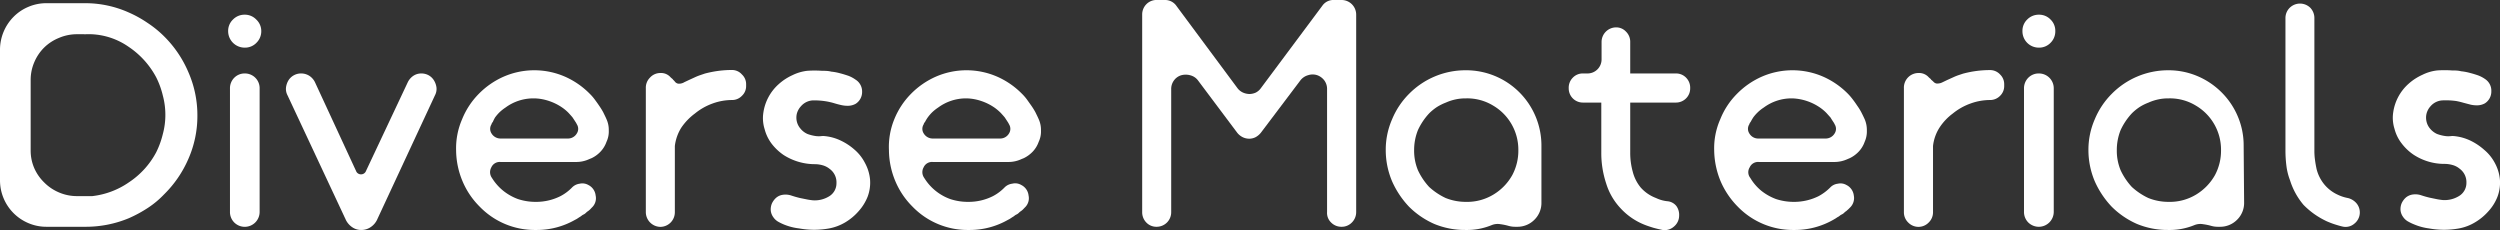 <svg xmlns="http://www.w3.org/2000/svg" viewBox="0 0 273.95 25.22"><rect x="0" y="0" width="273.95" height="25.22" fill="#333333" stroke="none"/><defs><style>.cls-1{fill:#fff;}</style></defs><title>head4a</title><g id="レイヤー_2" data-name="レイヤー 2"><g id="デザイン"><path class="cls-1" d="M9.31.35a11.65,11.65,0,0,1,4.76,1,12.54,12.54,0,0,1,2.1,1.16A11.6,11.6,0,0,1,18,4a12.28,12.28,0,0,1,2.63,3.88,11.74,11.74,0,0,1,1,4.8,11.65,11.65,0,0,1-1,4.76A12.28,12.28,0,0,1,18,21.28a10.2,10.2,0,0,1-1.78,1.49,14.06,14.06,0,0,1-2.1,1.14,12.28,12.28,0,0,1-4.76.94H5.11a5,5,0,0,1-2-.4A5.09,5.09,0,0,1,.4,21.74a5.07,5.07,0,0,1-.4-2V5.46A5.14,5.14,0,0,1,1.49,1.84,5,5,0,0,1,3.11.75a5,5,0,0,1,2-.4Zm.32,21.14h.48a8.78,8.78,0,0,0,4-1.5,9,9,0,0,0,3-3.29,9.38,9.38,0,0,0,.73-2,8,8,0,0,0,.28-2.1,8.11,8.11,0,0,0-.28-2.14,9.06,9.06,0,0,0-.73-2,9.24,9.24,0,0,0-3-3.32A7.69,7.69,0,0,0,10,3.75H9.43a.85.85,0,0,1-.23,0H8.47a5,5,0,0,0-2,.4A5,5,0,0,0,4.85,5.2,5,5,0,0,0,3.76,6.81a4.9,4.9,0,0,0-.4,2v7.63a4.85,4.85,0,0,0,.4,2A5,5,0,0,0,4.85,20a5,5,0,0,0,1.62,1.09,5,5,0,0,0,2,.4Z"/><path class="cls-1" d="M28.63,3.4a1.76,1.76,0,0,1-.53,1.29,1.72,1.72,0,0,1-1.26.53A1.81,1.81,0,0,1,25,3.4a1.72,1.72,0,0,1,.53-1.26,1.76,1.76,0,0,1,1.29-.53,1.72,1.72,0,0,1,1.26.53A1.72,1.72,0,0,1,28.63,3.4ZM26.81,8.05a1.59,1.59,0,0,0-1.14.47A1.63,1.63,0,0,0,25.2,9.7V23.21a1.62,1.62,0,0,0,.47,1.17,1.63,1.63,0,0,0,2.78-1.17V9.7a1.61,1.61,0,0,0-1.64-1.65Z"/><path class="cls-1" d="M47.67,10.43,41.3,24.12a2,2,0,0,1-.7.78,1.8,1.8,0,0,1-1,.3,1.7,1.7,0,0,1-1-.3,2.08,2.08,0,0,1-.69-.78L31.5,10.43a1.49,1.49,0,0,1-.16-.84,2,2,0,0,1,.26-.77A1.62,1.62,0,0,1,33,8.05a1.66,1.66,0,0,1,.9.26,1.76,1.76,0,0,1,.61.69l4.55,9.83a.59.59,0,0,0,1,0L44.69,9a1.81,1.81,0,0,1,.6-.69,1.56,1.56,0,0,1,.87-.26,1.65,1.65,0,0,1,.83.21,1.61,1.61,0,0,1,.57.56,2,2,0,0,1,.27.77A1.49,1.49,0,0,1,47.67,10.43Z"/><path class="cls-1" d="M61.42,21.49a5,5,0,0,0,1.26-.94,1.41,1.41,0,0,1,.84-.42,1.32,1.32,0,0,1,.95.14,1.46,1.46,0,0,1,.8,1.15,1.39,1.39,0,0,1-.42,1.33l-.17.18a1.84,1.84,0,0,1-.25.21,1,1,0,0,0-.21.17,1.08,1.08,0,0,1-.24.18,1,1,0,0,0-.25.15,1.43,1.43,0,0,1-.24.16l-.21.14a1.86,1.86,0,0,1-.25.14,8.46,8.46,0,0,1-4.3,1.12,8.39,8.39,0,0,1-6.16-2.55,8.66,8.66,0,0,1-1.89-2.8,8.92,8.92,0,0,1-.7-3.4,8,8,0,0,1,.66-3.39,8.45,8.45,0,0,1,1.82-2.77A8.78,8.78,0,0,1,55.19,8.4a8.41,8.41,0,0,1,6.72,0,8.78,8.78,0,0,1,2.73,1.89,5.15,5.15,0,0,1,.53.61c.16.22.33.45.49.69a7.56,7.56,0,0,1,.44.71c.12.25.25.5.36.76a2.86,2.86,0,0,1,.25,1.26,2.63,2.63,0,0,1-.25,1.22,3,3,0,0,1-.63,1.05,3.3,3.3,0,0,1-1,.74l-.25.1a3.36,3.36,0,0,1-1.4.32H54.84a1,1,0,0,0-1,.59,1.07,1.07,0,0,0,.07,1.16,5.56,5.56,0,0,0,1.23,1.4,5.72,5.72,0,0,0,1.61.91,6.14,6.14,0,0,0,2,.31A5.91,5.91,0,0,0,61.42,21.49ZM54,13.37a.48.48,0,0,0-.14.25.92.92,0,0,0,0,1,1.15,1.15,0,0,0,1,.56h7.35a1.12,1.12,0,0,0,1-.56.92.92,0,0,0,0-1,1.86,1.86,0,0,0-.14-.25l-.32-.49c-.11-.14-.26-.3-.43-.49a4.7,4.7,0,0,0-.65-.56,5.68,5.68,0,0,0-1.47-.75,5.4,5.4,0,0,0-1.61-.3h-.14a5.14,5.14,0,0,0-3.05,1,4.76,4.76,0,0,0-.7.56,4.9,4.9,0,0,0-.45.53A4.31,4.31,0,0,0,54,13.37Z"/><path class="cls-1" d="M81.3,8.16a1.44,1.44,0,0,1,.46,1.08v.18a1.44,1.44,0,0,1-.46,1.08,1.48,1.48,0,0,1-1.08.46h0a6.23,6.23,0,0,0-2.13.38,6.56,6.56,0,0,0-1.93,1.09A6.4,6.4,0,0,0,74.65,14a4.84,4.84,0,0,0-.7,2v7.25a1.6,1.6,0,0,1-1.59,1.61,1.62,1.62,0,0,1-1.59-1.61V9.66a1.55,1.55,0,0,1,.45-1.15A1.53,1.53,0,0,1,72.36,8a1.39,1.39,0,0,1,1.14.49l.14.12a.32.32,0,0,1,.11.12A2.05,2.05,0,0,1,74,9a.63.63,0,0,0,.32.17h.17A1.15,1.15,0,0,0,75,9l.51-.24.61-.28a6.19,6.19,0,0,1,.62-.25l.5-.17a12.1,12.1,0,0,1,1.53-.3,11.24,11.24,0,0,1,1.41-.09h0A1.44,1.44,0,0,1,81.3,8.16Z"/><path class="cls-1" d="M94.78,17.85a4.68,4.68,0,0,1,.56,1.82,4.36,4.36,0,0,1-.26,1.87,5.28,5.28,0,0,1-1,1.61,6,6,0,0,1-1.45,1.21,5.36,5.36,0,0,1-1.77.67,9.09,9.09,0,0,1-3.29,0A6.3,6.3,0,0,1,86,24.64a5.52,5.52,0,0,1-.7-.33,1.62,1.62,0,0,1-.56-.51,1.5,1.5,0,0,1-.28-.73,1.67,1.67,0,0,1,.12-.76,1.9,1.9,0,0,1,.46-.63,1.42,1.42,0,0,1,.71-.33,2,2,0,0,1,1,.09c.31.1.62.19.92.26l.69.14a7.06,7.06,0,0,0,.71.11,3,3,0,0,0,1.74-.41,1.66,1.66,0,0,0,.85-1.48,1.81,1.81,0,0,0-.73-1.54,2.13,2.13,0,0,0-.79-.41,3.24,3.24,0,0,0-.86-.12,6.34,6.34,0,0,1-1.78-.26A6.41,6.41,0,0,1,85.89,17a5.73,5.73,0,0,1-1.3-1.21,4.52,4.52,0,0,1-.8-1.63,4,4,0,0,1-.14-1.82,5.16,5.16,0,0,1,1.66-3.1,5.85,5.85,0,0,1,1.52-1,5,5,0,0,1,1.61-.48,11.29,11.29,0,0,1,1.65,0c.33,0,.65,0,1,.09a5.65,5.65,0,0,1,1,.19c.28.07.56.16.86.26a3.42,3.42,0,0,1,.82.44,1.52,1.52,0,0,1,.7,1.31,1.53,1.53,0,0,1-.7,1.32,1.73,1.73,0,0,1-.77.22,3.06,3.06,0,0,1-.79-.07c-.27-.06-.54-.13-.8-.21s-.53-.14-.79-.19A8.22,8.22,0,0,0,89.09,11a1.84,1.84,0,0,0-1.31.63,1.94,1.94,0,0,0-.46.82,1.87,1.87,0,0,0,0,.88,1.84,1.84,0,0,0,.41.78,2.05,2.05,0,0,0,.75.57,4.28,4.28,0,0,0,1,.24,2.61,2.61,0,0,0,.48,0,1.87,1.87,0,0,1,.47,0,5.19,5.19,0,0,1,1.71.49,6.34,6.34,0,0,1,1.51,1A4.79,4.79,0,0,1,94.78,17.85Z"/><path class="cls-1" d="M108.81,21.49a5,5,0,0,0,1.26-.94,1.41,1.41,0,0,1,.84-.42,1.32,1.32,0,0,1,1,.14,1.46,1.46,0,0,1,.8,1.15,1.39,1.39,0,0,1-.42,1.33l-.17.18a1.84,1.84,0,0,1-.25.21,1,1,0,0,0-.21.17,1.08,1.08,0,0,1-.24.18.87.87,0,0,0-.25.15,1.43,1.43,0,0,1-.24.16l-.21.14a1.86,1.86,0,0,1-.25.14,8.46,8.46,0,0,1-4.3,1.12A8.39,8.39,0,0,1,100,22.65a8.66,8.66,0,0,1-1.89-2.8,8.92,8.92,0,0,1-.7-3.4A8,8,0,0,1,98,13.06a8.45,8.45,0,0,1,1.82-2.77,8.78,8.78,0,0,1,2.73-1.89,8.41,8.41,0,0,1,6.72,0A8.78,8.78,0,0,1,112,10.29a5.15,5.15,0,0,1,.53.61l.49.69a7.56,7.56,0,0,1,.44.71c.12.25.25.5.36.76a2.86,2.86,0,0,1,.25,1.26,2.63,2.63,0,0,1-.25,1.22,3,3,0,0,1-.63,1.05,3.43,3.43,0,0,1-1,.74l-.25.1a3.36,3.36,0,0,1-1.4.32h-8.33a1,1,0,0,0-1,.59,1.07,1.07,0,0,0,.07,1.16,5.56,5.56,0,0,0,2.84,2.31,6.14,6.14,0,0,0,2,.31A5.91,5.91,0,0,0,108.81,21.49Zm-7.45-8.12a.48.48,0,0,0-.14.25.92.92,0,0,0,0,1,1.15,1.15,0,0,0,1,.56h7.35a1.12,1.12,0,0,0,1-.56.94.94,0,0,0,0-1,1.86,1.86,0,0,0-.14-.25l-.32-.49c-.11-.14-.26-.3-.43-.49a5.37,5.37,0,0,0-.65-.56,5.68,5.68,0,0,0-1.47-.75,5.4,5.4,0,0,0-1.61-.3h-.14a5.14,5.14,0,0,0-3,1,4.76,4.76,0,0,0-.7.56,4.9,4.9,0,0,0-.45.53A4.31,4.31,0,0,0,101.36,13.37Z"/><path class="cls-1" d="M138.19,9.63l6.71-9A1.48,1.48,0,0,1,146.2,0h.8a1.6,1.6,0,0,1,1.61,1.61V23.24a1.59,1.59,0,0,1-.47,1.14,1.54,1.54,0,0,1-1.12.47,1.57,1.57,0,0,1-1.16-.47,1.45,1.45,0,0,1-.44-1.14V9.8a1.57,1.57,0,0,0-.31-1,1.69,1.69,0,0,0-.77-.56,1.6,1.6,0,0,0-1,0,1.62,1.62,0,0,0-.86.59l-4.31,5.71a1.92,1.92,0,0,1-.58.49,1.57,1.57,0,0,1-.7.17,1.65,1.65,0,0,1-.72-.17,1.78,1.78,0,0,1-.6-.49l-4.28-5.71a1.52,1.52,0,0,0-.86-.58,1.83,1.83,0,0,0-1,0,1.52,1.52,0,0,0-.77.54,1.58,1.58,0,0,0-.32,1V23.24a1.59,1.59,0,0,1-1.59,1.61,1.52,1.52,0,0,1-1.14-.47,1.61,1.61,0,0,1-.45-1.14V1.61a1.61,1.61,0,0,1,.45-1.14A1.57,1.57,0,0,1,126.84,0h.8a1.51,1.51,0,0,1,1.29.67l6.68,9a1.58,1.58,0,0,0,.59.47,1.8,1.8,0,0,0,.72.16,1.71,1.71,0,0,0,.7-.16A1.6,1.6,0,0,0,138.19,9.63Z"/><path class="cls-1" d="M168.91,22.19a2.57,2.57,0,0,1-.77,1.89,2.6,2.6,0,0,1-1.89.77h-.18a2.71,2.71,0,0,1-.77-.1,6,6,0,0,0-.87-.18,1.75,1.75,0,0,0-1,.11,7.11,7.11,0,0,1-2.83.52,8.77,8.77,0,0,1-3.43-.66,9.09,9.09,0,0,1-2.77-1.89,9.8,9.8,0,0,1-1.85-2.77,8.77,8.77,0,0,1-.7-3.43,8.33,8.33,0,0,1,.7-3.39,8.57,8.57,0,0,1,1.85-2.77,8.68,8.68,0,0,1,6.2-2.59A8.25,8.25,0,0,1,168.91,16Zm-8.26-.07a5.55,5.55,0,0,0,3-.8,5.75,5.75,0,0,0,2.07-2.14,5.68,5.68,0,0,0,.66-2.73,5.6,5.6,0,0,0-2.73-4.86,5.47,5.47,0,0,0-3-.81,5.24,5.24,0,0,0-2.21.46,5.65,5.65,0,0,0-1,.5,5.5,5.5,0,0,0-.84.69,7,7,0,0,0-1.22,1.82,5.86,5.86,0,0,0-.42,2.2,5.58,5.58,0,0,0,.42,2.21,7.17,7.17,0,0,0,1.22,1.82,7.17,7.17,0,0,0,1.82,1.22A5.91,5.91,0,0,0,160.65,22.12Z"/><path class="cls-1" d="M184,23.63a1.55,1.55,0,0,1-.56,1.19,1.53,1.53,0,0,1-1.26.38q-.53-.11-1-.24c-.32-.1-.64-.2-.94-.32a7.13,7.13,0,0,1-2.66-1.82A6.92,6.92,0,0,1,176,20.09a10.56,10.56,0,0,1-.53-3.36V11.24h-2a1.55,1.55,0,0,1-1.57-1.58,1.55,1.55,0,0,1,.45-1.15,1.5,1.5,0,0,1,1.12-.46h.46a1.54,1.54,0,0,0,1.57-1.57V4.59A1.6,1.6,0,0,1,177.06,3a1.46,1.46,0,0,1,1.12.47,1.55,1.55,0,0,1,.46,1.14V8.05h5a1.52,1.52,0,0,1,1.12.46,1.55,1.55,0,0,1,.45,1.15,1.53,1.53,0,0,1-.45,1.12,1.56,1.56,0,0,1-1.12.46h-5v5.49a7.76,7.76,0,0,0,.28,2.1,4.44,4.44,0,0,0,.87,1.72,4.22,4.22,0,0,0,1.68,1.15,3.77,3.77,0,0,0,1.23.35,1.41,1.41,0,0,1,1,.53A1.64,1.64,0,0,1,184,23.63Z"/><path class="cls-1" d="M199.29,21.49a5.44,5.44,0,0,0,1.26-.94,1.36,1.36,0,0,1,.84-.42,1.3,1.3,0,0,1,.94.14,1.47,1.47,0,0,1,.81,1.15,1.44,1.44,0,0,1-.42,1.33l-.18.18-.24.21a1,1,0,0,0-.21.17.94.94,0,0,1-.25.18,1,1,0,0,0-.24.15,1.2,1.2,0,0,1-.25.16l-.21.14-.24.14a8.5,8.5,0,0,1-4.31,1.12,8.43,8.43,0,0,1-6.16-2.55,9,9,0,0,1-1.89-2.8,9.11,9.11,0,0,1-.7-3.4,7.86,7.86,0,0,1,.67-3.39,8.29,8.29,0,0,1,1.82-2.77,8.78,8.78,0,0,1,2.73-1.89,8.41,8.41,0,0,1,6.72,0,8.78,8.78,0,0,1,2.73,1.89,6.18,6.18,0,0,1,.52.61c.17.22.33.45.49.69a5.93,5.93,0,0,1,.44.71c.13.25.25.5.37.76a3,3,0,0,1,.24,1.26,2.76,2.76,0,0,1-.24,1.22,3,3,0,0,1-.63,1.05,3.35,3.35,0,0,1-1,.74l-.24.1a3.43,3.43,0,0,1-1.4.32h-8.33a1,1,0,0,0-1,.59,1,1,0,0,0,.07,1.16A5.32,5.32,0,0,0,193,20.9a5.86,5.86,0,0,0,1.61.91,6.18,6.18,0,0,0,2,.31A6,6,0,0,0,199.29,21.49Zm-7.46-8.12a.56.56,0,0,0-.14.25.92.92,0,0,0,0,1,1.12,1.12,0,0,0,1,.56h7.35a1.14,1.14,0,0,0,1-.56.92.92,0,0,0,0-1,1.17,1.17,0,0,0-.14-.25c-.09-.14-.2-.3-.31-.49l-.44-.49a4.7,4.7,0,0,0-.65-.56,5.74,5.74,0,0,0-3.08-1.05h-.14a5.11,5.11,0,0,0-3,1,4.28,4.28,0,0,0-.7.56,4.12,4.12,0,0,0-.46.53A5.94,5.94,0,0,0,191.83,13.37Z"/><path class="cls-1" d="M219.17,8.16a1.47,1.47,0,0,1,.45,1.08v.18a1.47,1.47,0,0,1-.45,1.08,1.52,1.52,0,0,1-1.09.46h0a6.28,6.28,0,0,0-2.14.38A6.5,6.5,0,0,0,214,12.43,6,6,0,0,0,212.52,14a4.7,4.7,0,0,0-.7,2v7.25a1.55,1.55,0,0,1-.47,1.13,1.56,1.56,0,0,1-2.25,0,1.55,1.55,0,0,1-.47-1.13V9.66A1.6,1.6,0,0,1,210.22,8a1.42,1.42,0,0,1,1.15.49l.14.12a.29.29,0,0,1,.1.12,3,3,0,0,1,.28.25.56.56,0,0,0,.31.17h.18a1.19,1.19,0,0,0,.49-.14l.5-.24.62-.28a6,6,0,0,1,.61-.25l.51-.17a11.63,11.63,0,0,1,1.52-.3,11.4,11.4,0,0,1,1.42-.09h0A1.48,1.48,0,0,1,219.17,8.16Z"/><path class="cls-1" d="M225.22,3.4a1.75,1.75,0,0,1-.52,1.29,1.72,1.72,0,0,1-1.26.53,1.79,1.79,0,0,1-1.82-1.82,1.71,1.71,0,0,1,.52-1.26,1.76,1.76,0,0,1,1.3-.53,1.72,1.72,0,0,1,1.26.53A1.71,1.71,0,0,1,225.22,3.4ZM223.4,8.05a1.59,1.59,0,0,0-1.14.47,1.63,1.63,0,0,0-.47,1.18V23.21a1.62,1.62,0,0,0,.47,1.17,1.64,1.64,0,0,0,2.79-1.17V9.7a1.62,1.62,0,0,0-1.65-1.65Z"/><path class="cls-1" d="M245.91,22.19a2.57,2.57,0,0,1-.77,1.89,2.6,2.6,0,0,1-1.89.77h-.18a2.66,2.66,0,0,1-.77-.1,6,6,0,0,0-.87-.18,1.75,1.75,0,0,0-1,.11,7.14,7.14,0,0,1-2.83.52,8.77,8.77,0,0,1-3.43-.66,9.09,9.09,0,0,1-2.77-1.89,9.8,9.8,0,0,1-1.85-2.77,8.77,8.77,0,0,1-.7-3.43,8.33,8.33,0,0,1,.7-3.39,8.57,8.57,0,0,1,1.85-2.77,8.68,8.68,0,0,1,6.2-2.59,8.13,8.13,0,0,1,3.22.65,8.3,8.3,0,0,1,2.62,1.77,8.19,8.19,0,0,1,1.77,2.62,8.09,8.09,0,0,1,.65,3.22Zm-8.26-.07a5.55,5.55,0,0,0,3-.8,5.83,5.83,0,0,0,2.07-2.14,5.68,5.68,0,0,0,.66-2.73,5.6,5.6,0,0,0-2.73-4.86,5.47,5.47,0,0,0-3-.81,5.24,5.24,0,0,0-2.21.46,5.31,5.31,0,0,0-1,.5,5.5,5.5,0,0,0-.84.69,7,7,0,0,0-1.22,1.82,5.86,5.86,0,0,0-.42,2.2,5.58,5.58,0,0,0,.42,2.21,7.17,7.17,0,0,0,1.22,1.82,7.17,7.17,0,0,0,1.82,1.22A5.91,5.91,0,0,0,237.65,22.12Z"/><path class="cls-1" d="M253.85,18.52a4.29,4.29,0,0,0,.84,1.68,4.13,4.13,0,0,0,1.51,1.15,4.42,4.42,0,0,0,1.08.35,1.79,1.79,0,0,1,.93.56A1.56,1.56,0,0,1,258,24.5a1.47,1.47,0,0,1-1.33.32c-.3-.07-.59-.16-.87-.25s-.55-.2-.81-.31a9,9,0,0,1-1.4-.81,8.65,8.65,0,0,1-1.17-1,7.7,7.7,0,0,1-1.48-2.7,6.56,6.56,0,0,1-.39-1.54,13.28,13.28,0,0,1-.11-1.71V2a1.58,1.58,0,0,1,.46-1.14,1.61,1.61,0,0,1,2.27,0A1.62,1.62,0,0,1,253.61,2V16.49a7,7,0,0,0,.07,1.05C253.72,17.86,253.78,18.19,253.85,18.52Z"/><path class="cls-1" d="M273.38,17.85a4.68,4.68,0,0,1,.56,1.82,4.36,4.36,0,0,1-.26,1.87,5.07,5.07,0,0,1-1,1.61,6.08,6.08,0,0,1-1.46,1.21,5.22,5.22,0,0,1-1.76.67,9.09,9.09,0,0,1-3.29,0,6.26,6.26,0,0,1-1.58-.42,5.52,5.52,0,0,1-.7-.33,1.62,1.62,0,0,1-.56-.51,1.5,1.5,0,0,1-.28-.73,1.67,1.67,0,0,1,.12-.76,1.9,1.9,0,0,1,.46-.63,1.49,1.49,0,0,1,.72-.33,2,2,0,0,1,1,.09c.31.1.62.19.93.26l.68.14a6.85,6.85,0,0,0,.72.11,3,3,0,0,0,1.73-.41,1.67,1.67,0,0,0,.86-1.48,1.82,1.82,0,0,0-.74-1.54,2.06,2.06,0,0,0-.79-.41,3.17,3.17,0,0,0-.85-.12,6.17,6.17,0,0,1-3.4-1,5.48,5.48,0,0,1-1.29-1.21,4.38,4.38,0,0,1-.81-1.63,4,4,0,0,1-.14-1.82,5.16,5.16,0,0,1,1.66-3.1,5.9,5.9,0,0,1,1.53-1,4.87,4.87,0,0,1,1.61-.48,11.11,11.11,0,0,1,1.64,0c.33,0,.65,0,1,.09a5.65,5.65,0,0,1,1,.19c.28.07.57.16.86.26a3.42,3.42,0,0,1,.82.44A1.52,1.52,0,0,1,273,10a1.53,1.53,0,0,1-.7,1.32,1.73,1.73,0,0,1-.77.22,3.06,3.06,0,0,1-.79-.07l-.8-.21c-.27-.08-.53-.14-.79-.19a8.18,8.18,0,0,0-1.49-.07,1.84,1.84,0,0,0-1.31.63,1.91,1.91,0,0,0-.45.82,1.87,1.87,0,0,0,0,.88,1.82,1.82,0,0,0,.4.78,2.14,2.14,0,0,0,.75.57,4.25,4.25,0,0,0,1,.24,2.5,2.5,0,0,0,.47,0,1.87,1.87,0,0,1,.47,0,5.32,5.32,0,0,1,1.72.49,6.49,6.49,0,0,1,1.5,1A4.79,4.79,0,0,1,273.38,17.85Z"/></g></g></svg>
